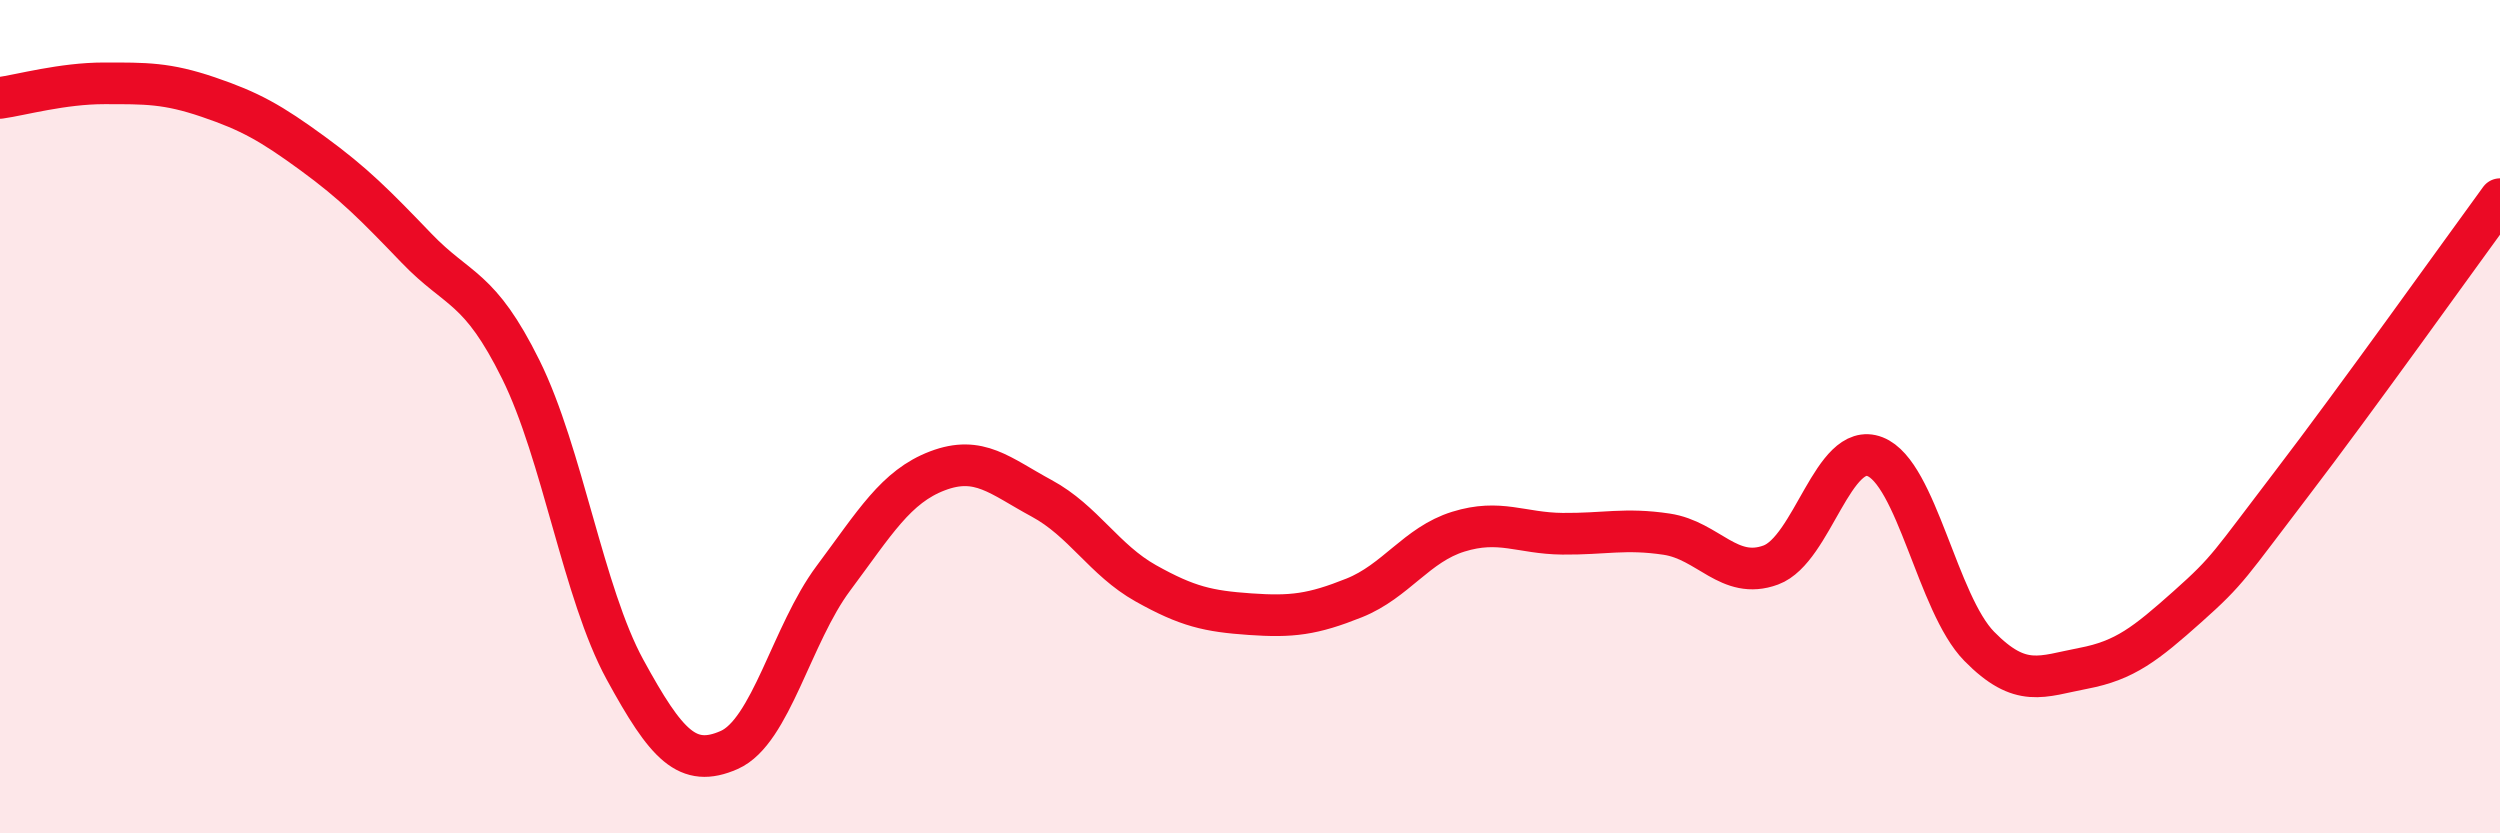 
    <svg width="60" height="20" viewBox="0 0 60 20" xmlns="http://www.w3.org/2000/svg">
      <path
        d="M 0,2.35 C 0.5,2.28 1.5,2 2.5,2 C 3.5,2 4,1.99 5,2.33 C 6,2.67 6.5,2.95 7.5,3.68 C 8.5,4.41 9,4.92 10,5.96 C 11,7 11.5,6.85 12.5,8.87 C 13.5,10.89 14,14.24 15,16.07 C 16,17.9 16.5,18.44 17.5,18 C 18.5,17.56 19,15.22 20,13.88 C 21,12.54 21.5,11.68 22.5,11.3 C 23.5,10.92 24,11.42 25,11.96 C 26,12.5 26.5,13.44 27.5,14 C 28.5,14.56 29,14.67 30,14.74 C 31,14.81 31.5,14.75 32.5,14.35 C 33.5,13.95 34,13.07 35,12.76 C 36,12.45 36.5,12.8 37.5,12.81 C 38.5,12.82 39,12.67 40,12.82 C 41,12.97 41.5,13.93 42.5,13.56 C 43.5,13.19 44,10.57 45,10.96 C 46,11.35 46.5,14.49 47.5,15.51 C 48.5,16.53 49,16.23 50,16.04 C 51,15.85 51.5,15.45 52.5,14.56 C 53.5,13.67 53.5,13.57 55,11.61 C 56.5,9.65 59,6.15 60,4.78L60 20L0 20Z"
        fill="#EB0A25"
        opacity="0.1"
        stroke-linecap="round"
        stroke-linejoin="round"
      />
      <path
        d="M 0,2.35 C 0.5,2.28 1.5,2 2.5,2 C 3.5,2 4,1.99 5,2.33 C 6,2.67 6.5,2.95 7.5,3.68 C 8.5,4.41 9,4.92 10,5.96 C 11,7 11.5,6.85 12.5,8.87 C 13.5,10.89 14,14.24 15,16.07 C 16,17.9 16.5,18.44 17.5,18 C 18.5,17.56 19,15.22 20,13.88 C 21,12.54 21.5,11.68 22.5,11.3 C 23.5,10.92 24,11.42 25,11.96 C 26,12.5 26.5,13.44 27.5,14 C 28.5,14.56 29,14.67 30,14.74 C 31,14.81 31.5,14.75 32.5,14.35 C 33.5,13.95 34,13.07 35,12.76 C 36,12.45 36.5,12.8 37.5,12.81 C 38.5,12.82 39,12.67 40,12.82 C 41,12.97 41.5,13.93 42.5,13.56 C 43.5,13.19 44,10.57 45,10.96 C 46,11.35 46.5,14.49 47.5,15.51 C 48.5,16.53 49,16.23 50,16.04 C 51,15.85 51.5,15.45 52.5,14.56 C 53.5,13.67 53.5,13.57 55,11.61 C 56.5,9.65 59,6.15 60,4.78"
        stroke="#EB0A25"
        stroke-width="1"
        fill="none"
        stroke-linecap="round"
        stroke-linejoin="round"
      />
    </svg>
  